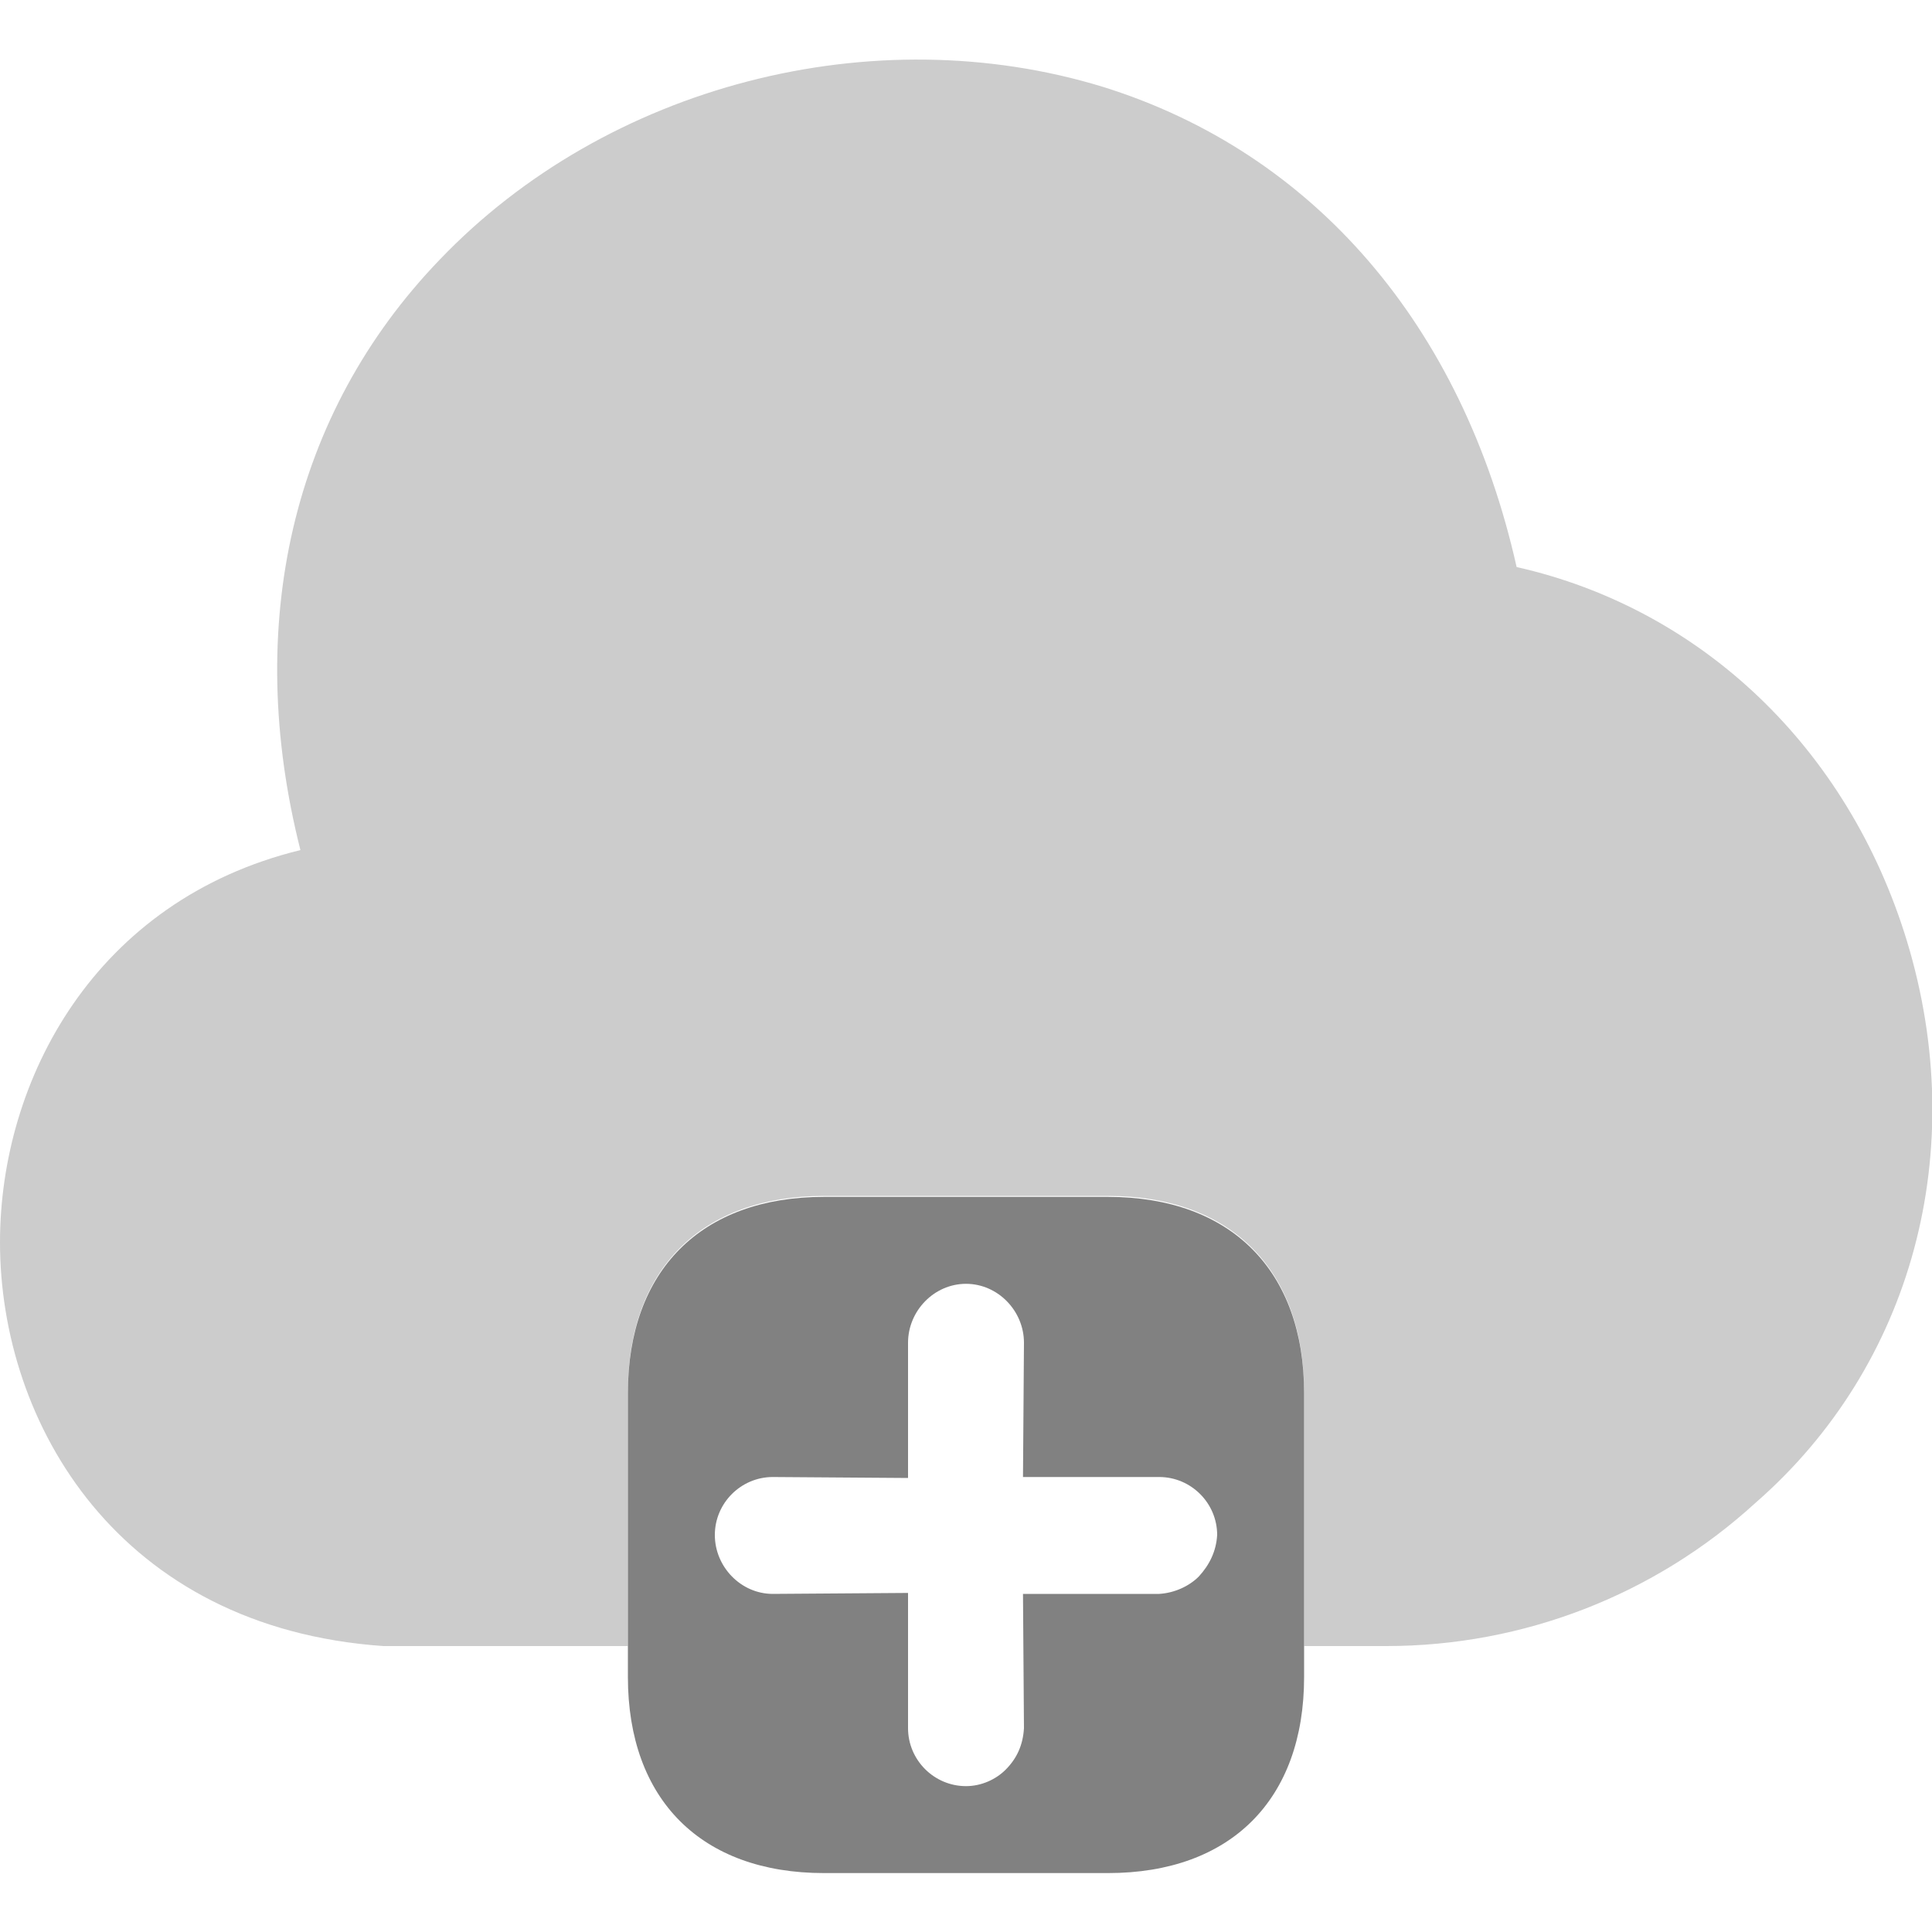 <svg width="30" height="30" viewBox="0 0 30 30" fill="none" xmlns="http://www.w3.org/2000/svg">
<path d="M17.205 18.585H12.795C10.89 18.585 9.75 19.725 9.75 21.63V26.04C9.75 27.945 10.89 29.085 12.795 29.085H17.205C19.11 29.085 20.25 27.945 20.25 26.04V21.63C20.25 19.725 19.11 18.585 17.205 18.585ZM18.615 24.48C18.465 24.63 18.24 24.735 18 24.75H15.885L15.9 26.835C15.885 27.09 15.795 27.3 15.615 27.48C15.465 27.63 15.24 27.735 15 27.735C14.505 27.735 14.1 27.33 14.1 26.835V24.735L12 24.75C11.505 24.75 11.1 24.33 11.1 23.835C11.1 23.34 11.505 22.935 12 22.935L14.1 22.95V20.85C14.1 20.355 14.505 19.935 15 19.935C15.495 19.935 15.9 20.355 15.9 20.85L15.885 22.935H18C18.495 22.935 18.9 23.34 18.9 23.835C18.885 24.09 18.78 24.3 18.615 24.48Z" fill="#818181"/>
<path opacity="0.4" d="M29.61 14.61C28.695 11.61 26.415 9.45 23.55 8.805C22.71 5.055 20.4 2.37 17.13 1.35C13.56 0.255 9.42 1.32 6.825 4.035C4.53 6.42 3.78 9.705 4.665 13.2C1.47 13.98 0 16.77 0 19.29C0 22.11 1.845 25.275 5.955 25.56H9.75V21.615C9.75 19.71 10.89 18.57 12.795 18.57H17.205C19.11 18.57 20.25 19.71 20.25 21.615V25.56H21.465C21.48 25.56 21.51 25.56 21.525 25.56C23.655 25.56 25.695 24.765 27.255 23.34C29.7 21.21 30.6 17.865 29.61 14.61Z" fill="#818181"/>
</svg>
